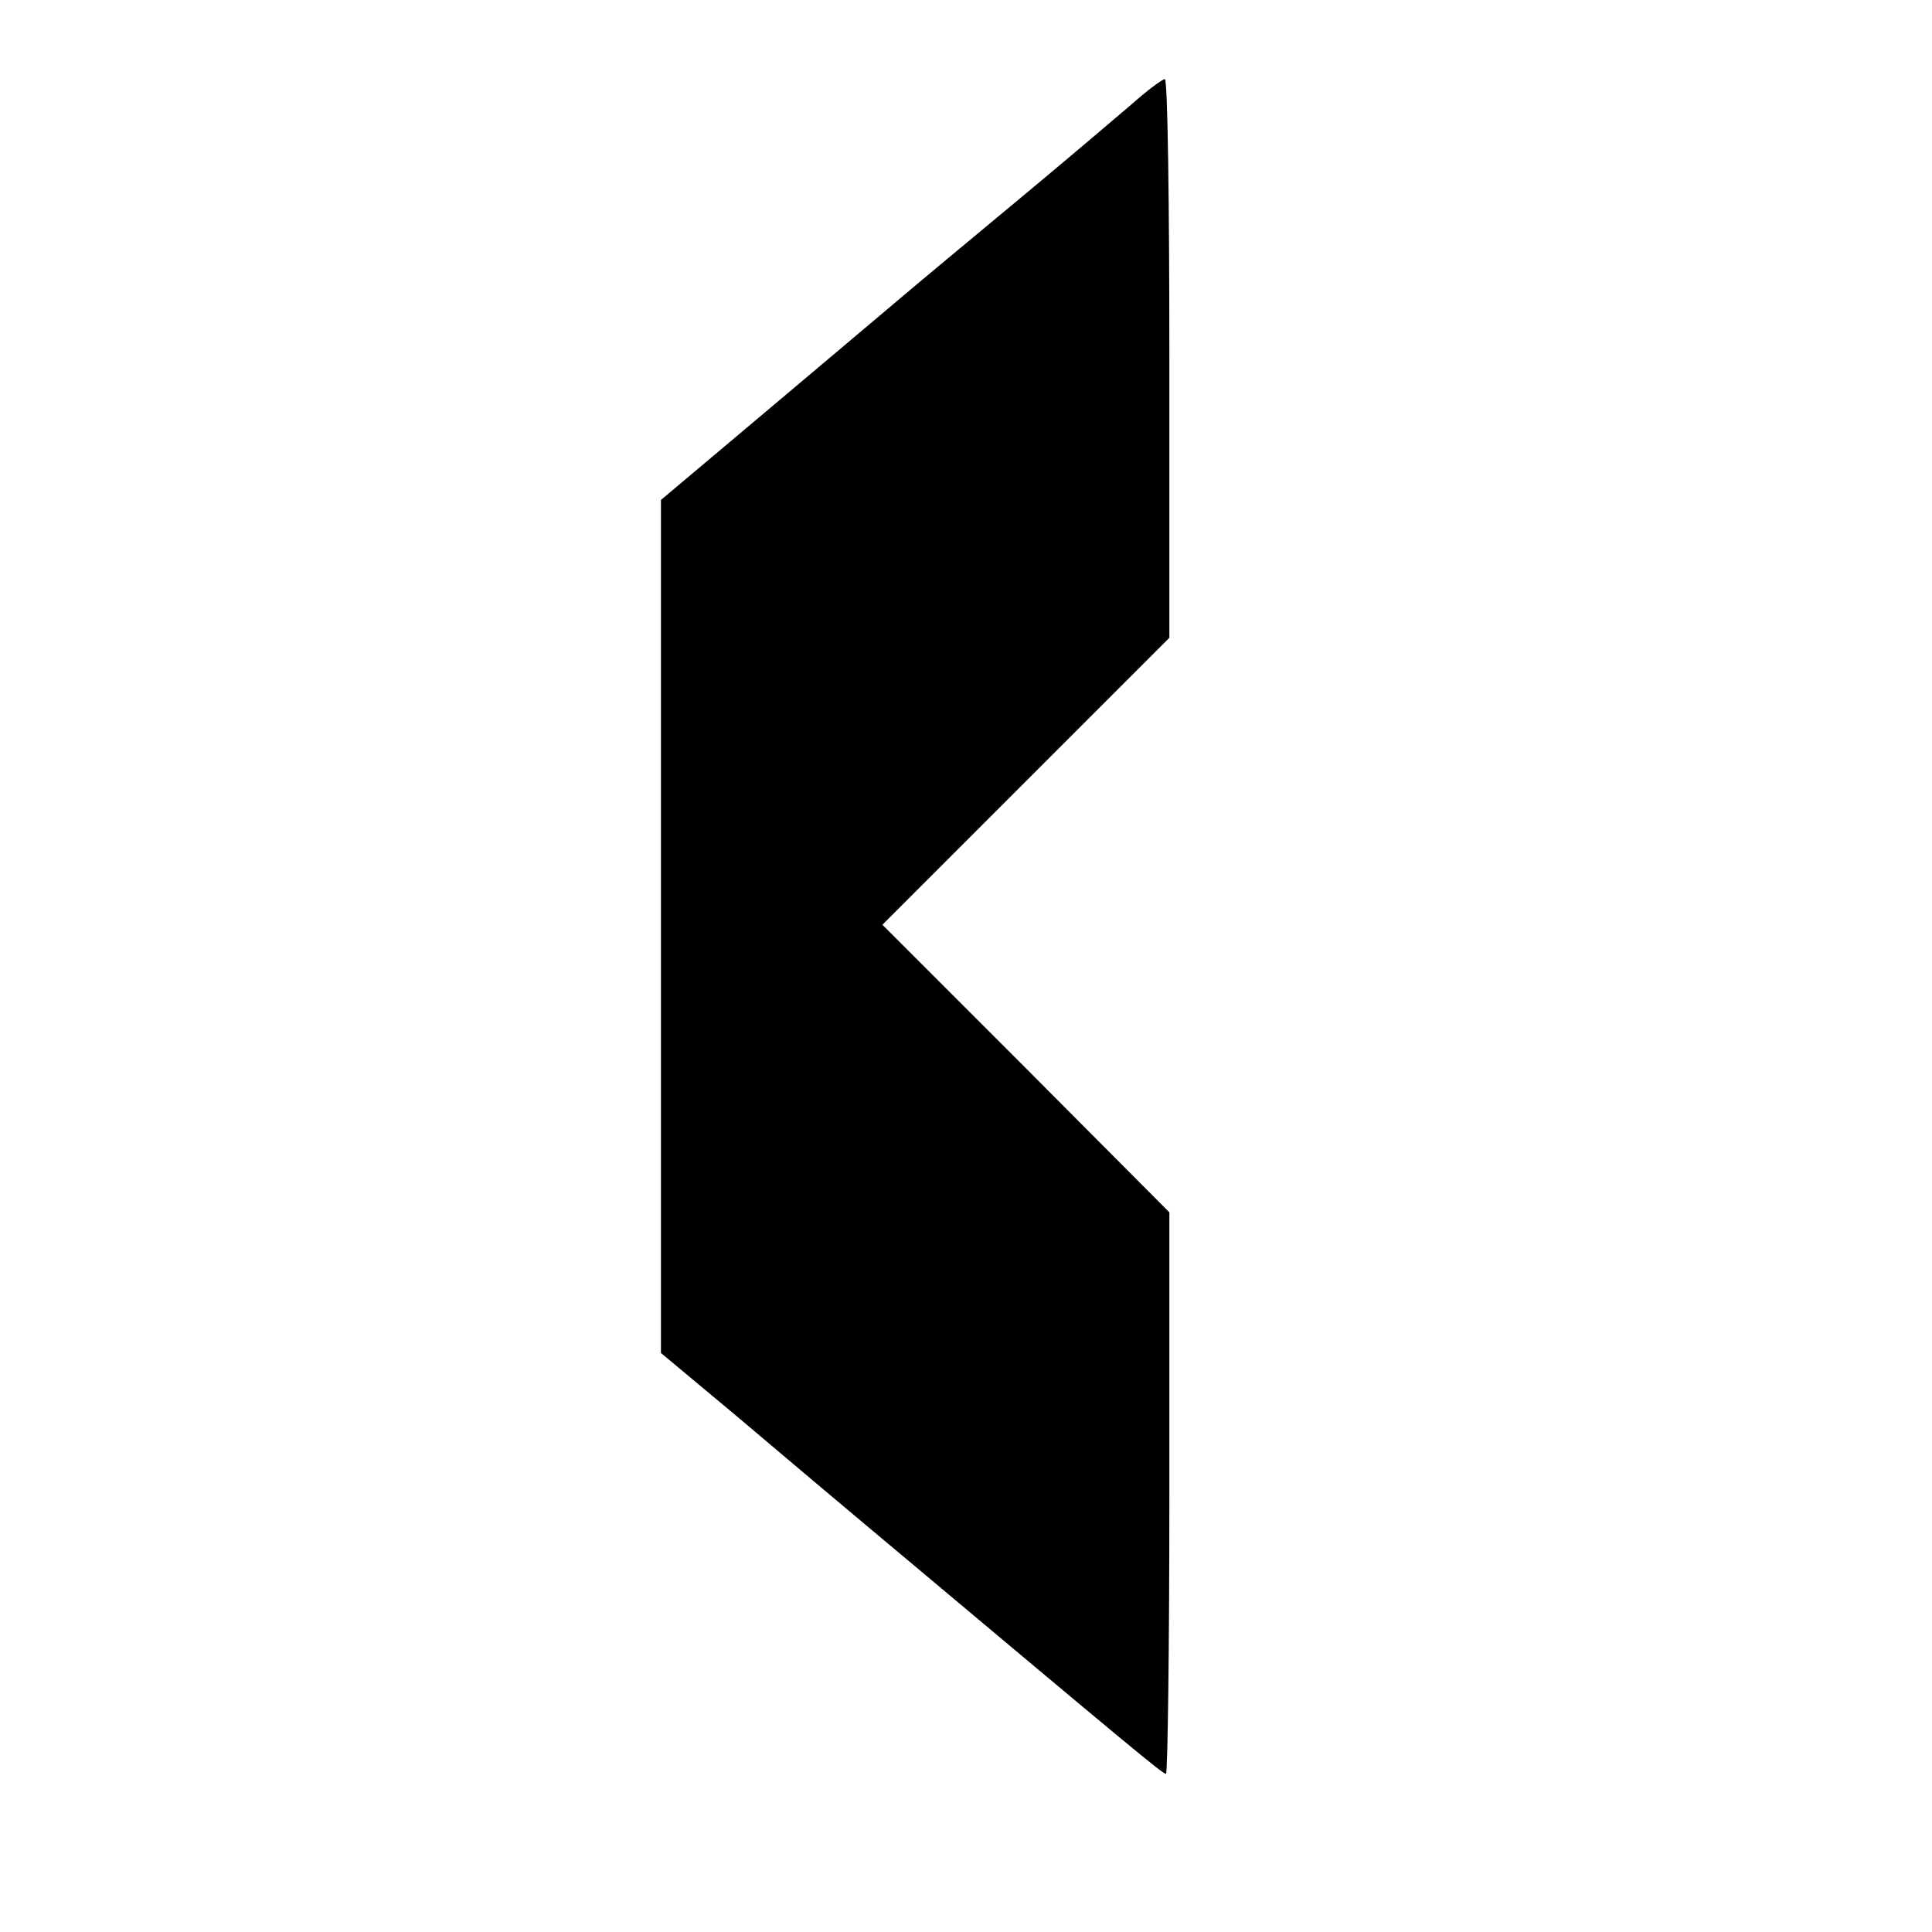 <?xml version="1.0" standalone="no"?>
<!DOCTYPE svg PUBLIC "-//W3C//DTD SVG 20010904//EN"
 "http://www.w3.org/TR/2001/REC-SVG-20010904/DTD/svg10.dtd">
<svg version="1.0" xmlns="http://www.w3.org/2000/svg"
 width="342pt" height="342pt" viewBox="0 0 342 342"
 preserveAspectRatio="xMidYMid meet">
<g transform="translate(0,342) scale(0.1,-0.1)"
fill="#000000" stroke="none">
<path d="M2005 3237 c-28 -24 -108 -92 -180 -152 -125 -104 -195 -162 -242
-202 -12 -10 -109 -92 -217 -183 l-196 -165 0 -755 0 -755 133 -111 c72 -61
206 -174 297 -250 404 -339 458 -384 464 -384 3 0 6 224 6 497 l0 497 -254
255 -254 254 254 254 254 254 0 495 c0 272 -3 494 -8 494 -4 0 -30 -19 -57
-43z"/>
</g>
</svg>
